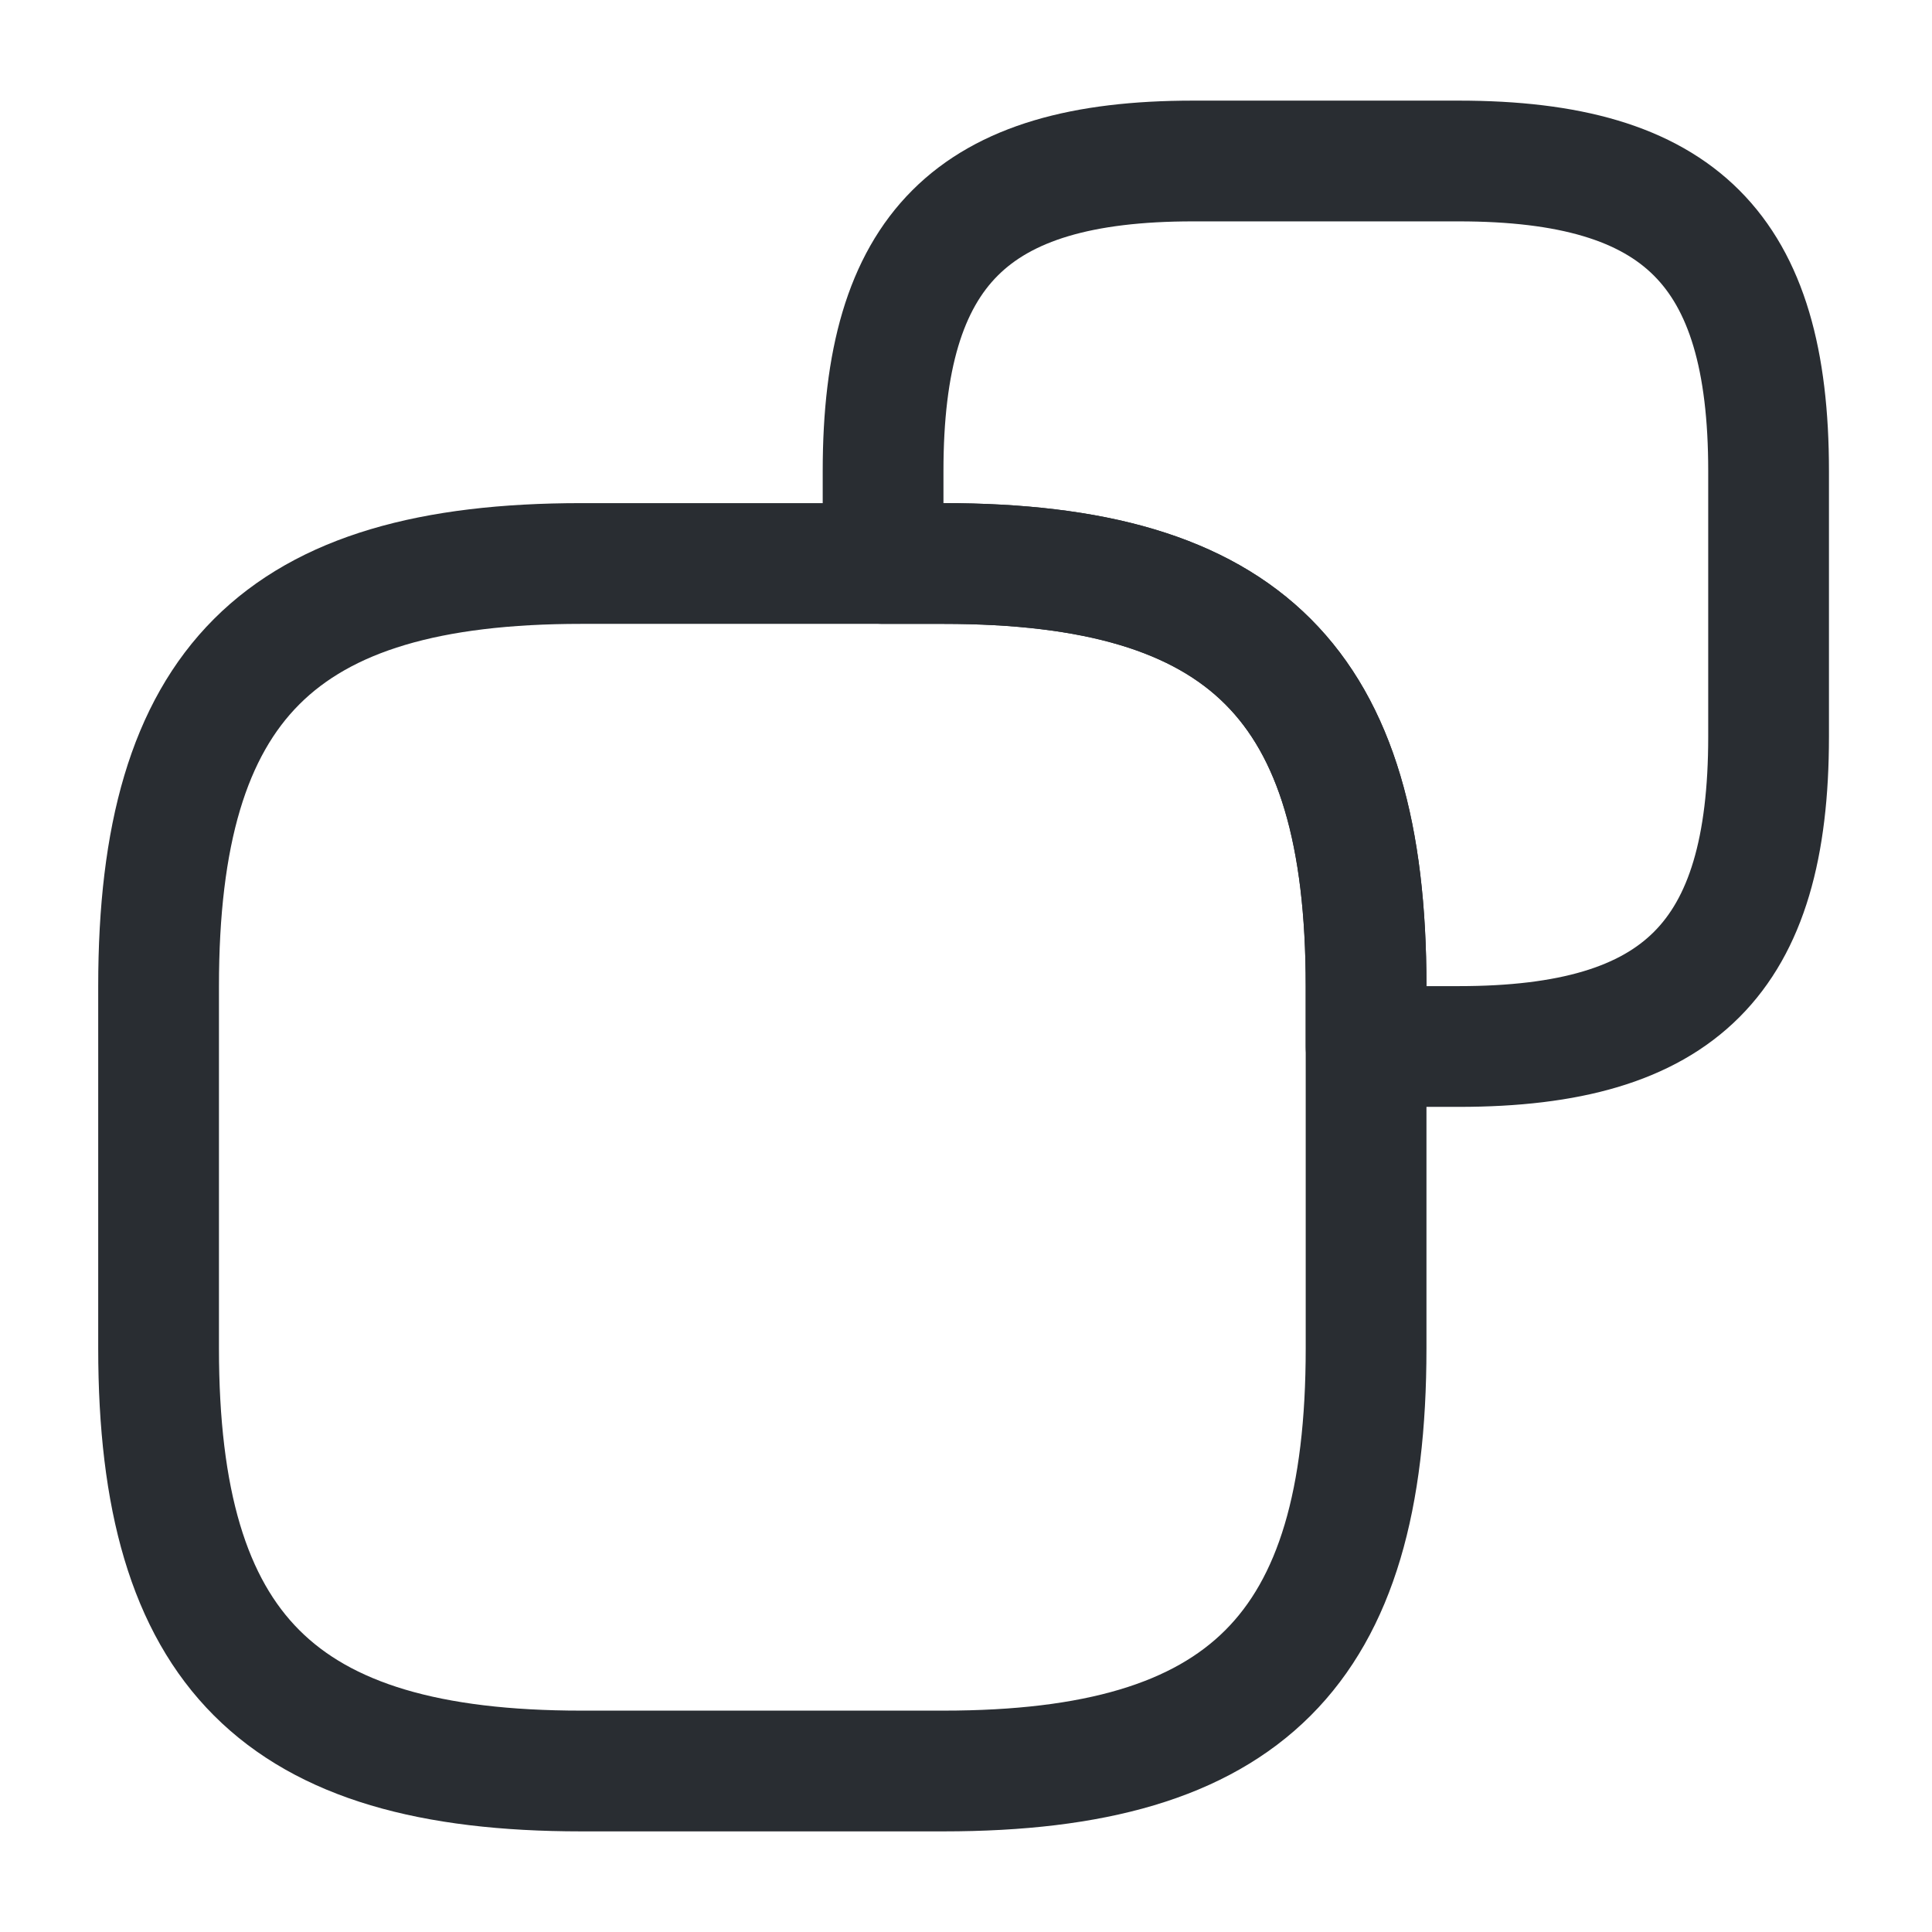 <?xml version="1.0" encoding="utf-8"?><!-- Скачано с сайта svg4.ru / Downloaded from svg4.ru -->
<svg width="800px" height="800px" viewBox="0 0 24 24" fill="none" xmlns="http://www.w3.org/2000/svg">
<path d="M16.97 12.25V16.75C16.97 20.5 15.47 22 11.72 22H7.22C3.47 22 1.97 20.5 1.97 16.75V12.25C1.97 8.5 3.47 7 7.22 7H11.72C15.47 7 16.97 8.5 16.97 12.25Z" stroke="#292D32" stroke-width="1.5" stroke-linecap="round" stroke-linejoin="round"/>
<path d="M21.97 5.85V9.15C21.97 11.9 20.87 13 18.12 13H16.97V12.25C16.97 8.5 15.47 7 11.72 7H10.97V5.85C10.97 3.1 12.07 2 14.82 2H18.12C20.87 2 21.97 3.1 21.97 5.85Z" stroke="#292D32" stroke-width="1.5" stroke-linecap="round" stroke-linejoin="round"/>
</svg>